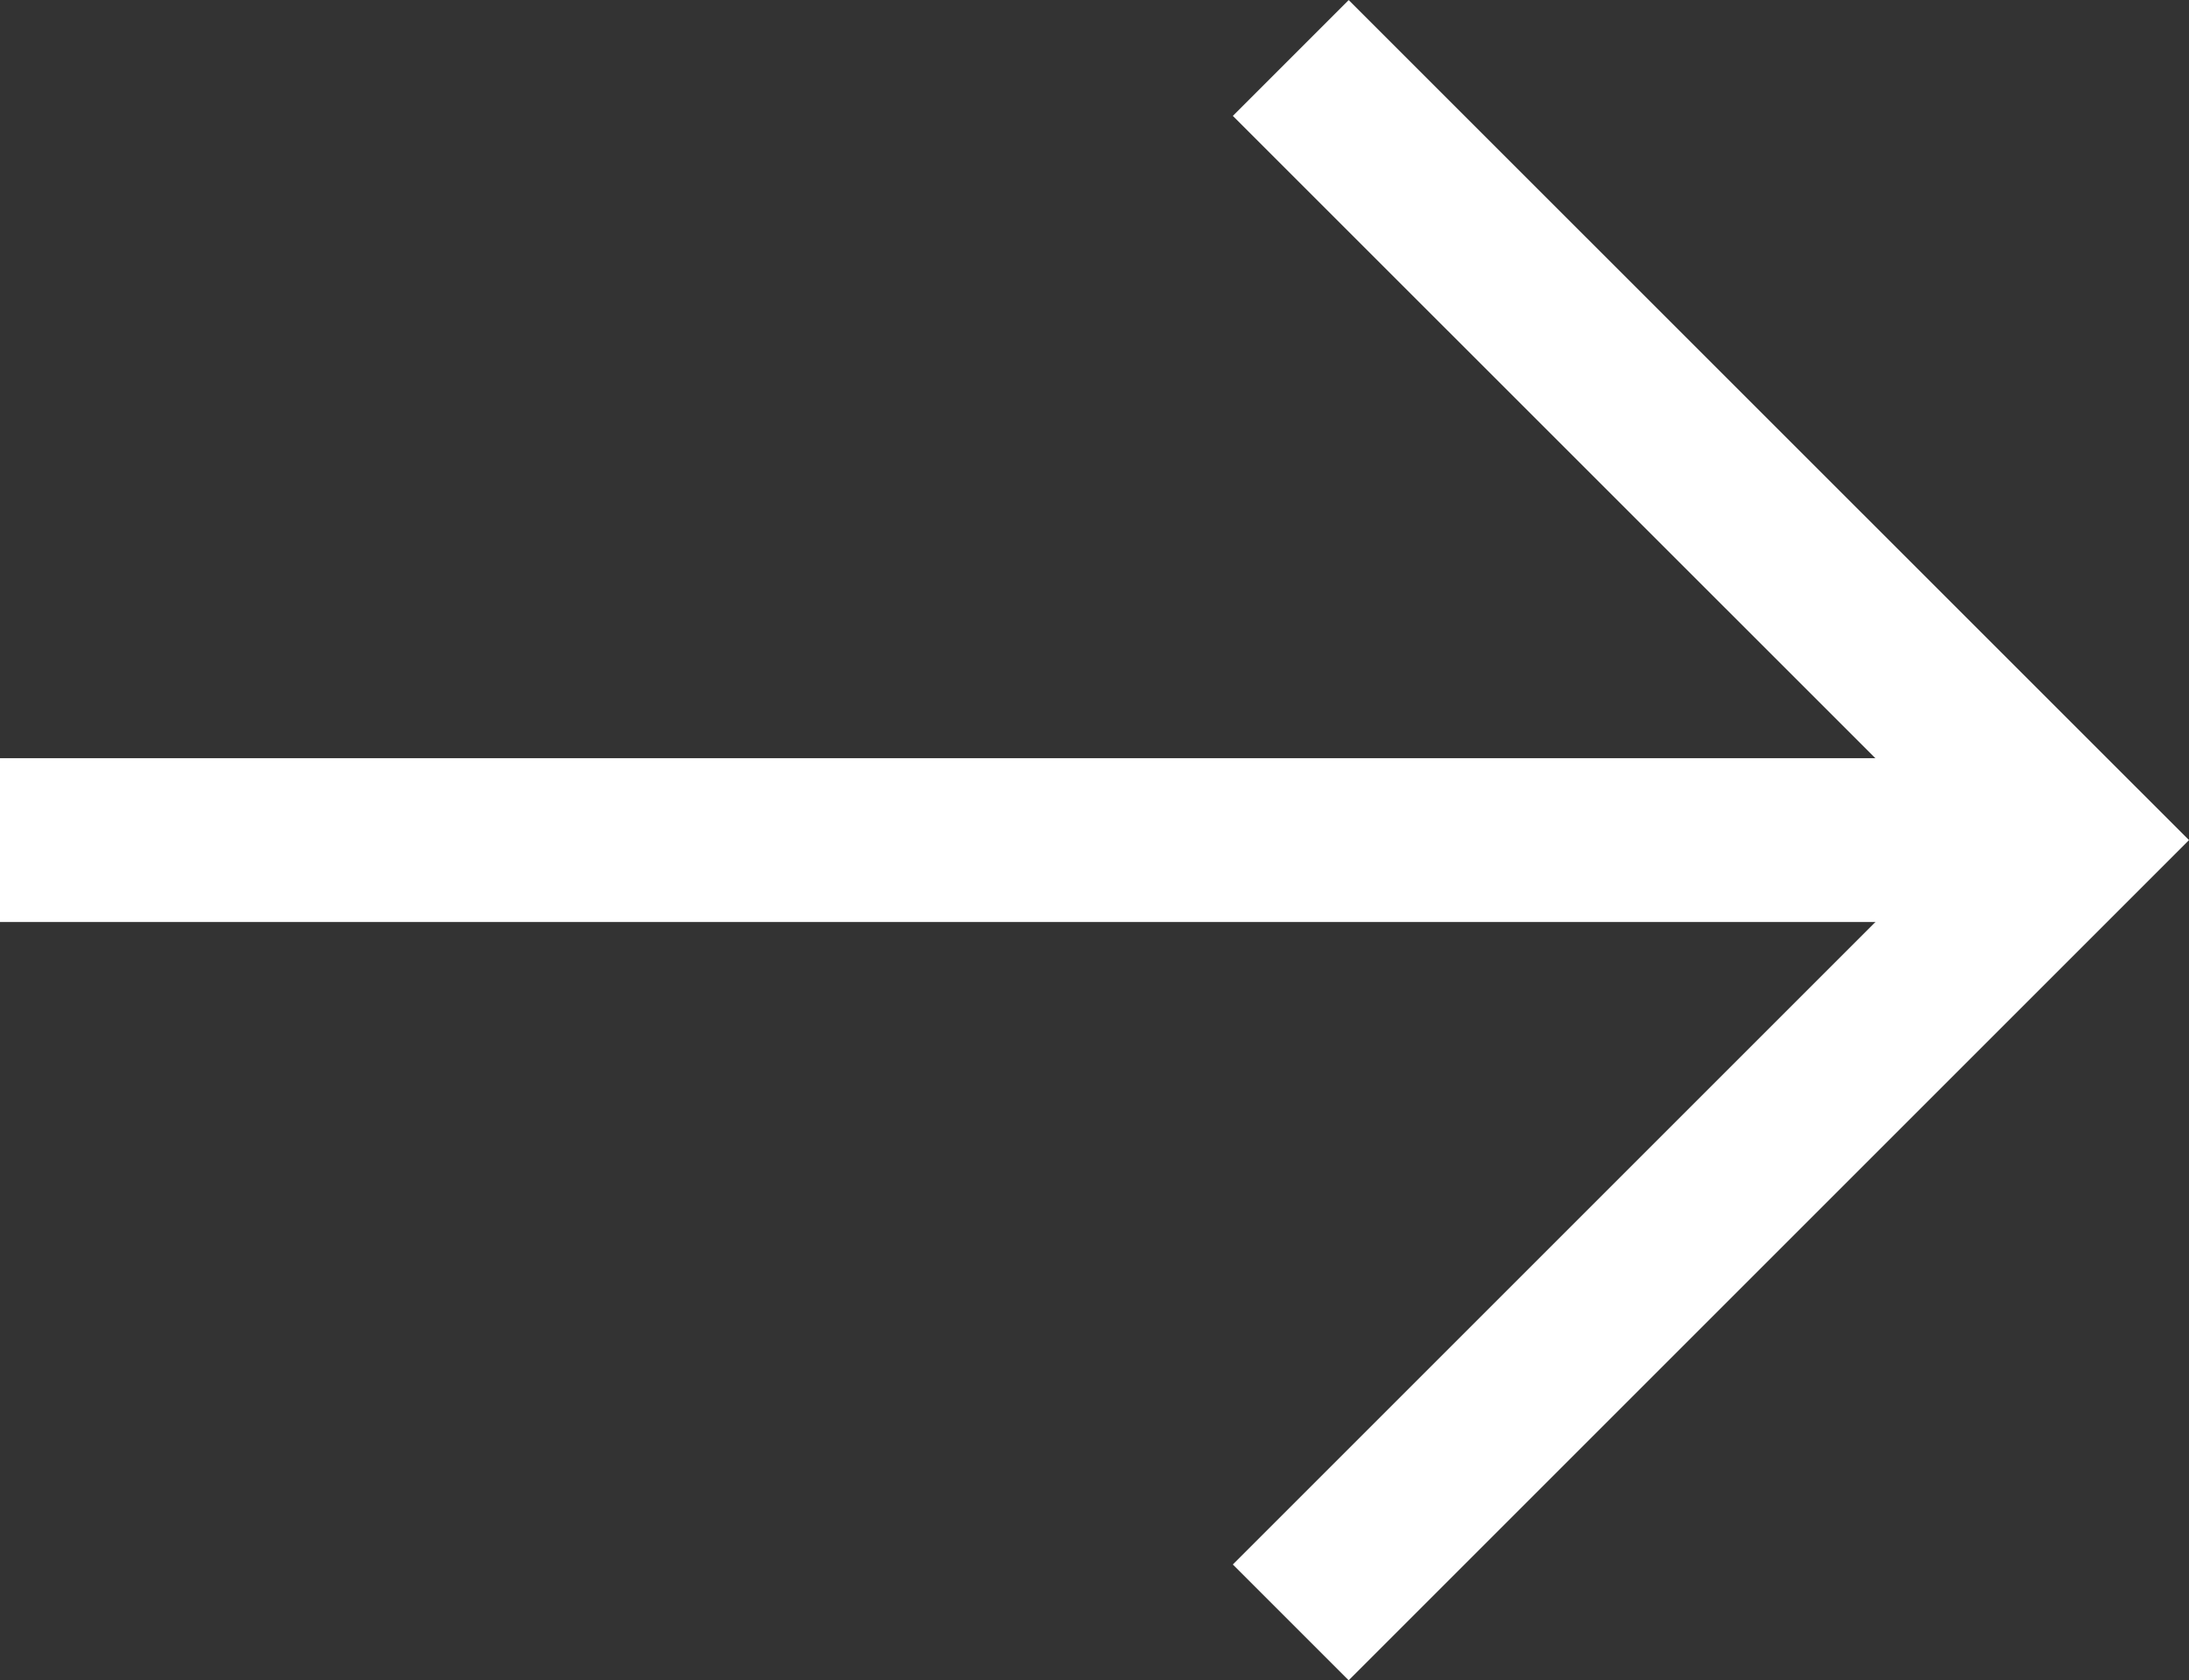 <svg xmlns="http://www.w3.org/2000/svg" width="13.362" height="10.259" viewBox="0 0 13.362 10.259">
    <rect x="0" y="0" width="13.362" height="10.259" fill="#333333" stroke="none"/>
    <g id="Pfeil" transform="translate(0 0.354)">
        <line id="Line_7" x2="12" transform="translate(0 4.775)" fill="none" stroke="#fff" stroke-width="1"/>
        <path id="Path_4" d="M0,0,4.776,4.776,9.551,0" transform="translate(7.879 9.551) rotate(-90)" fill="none" stroke="#fff" stroke-width="1"/>
    </g>
</svg>
